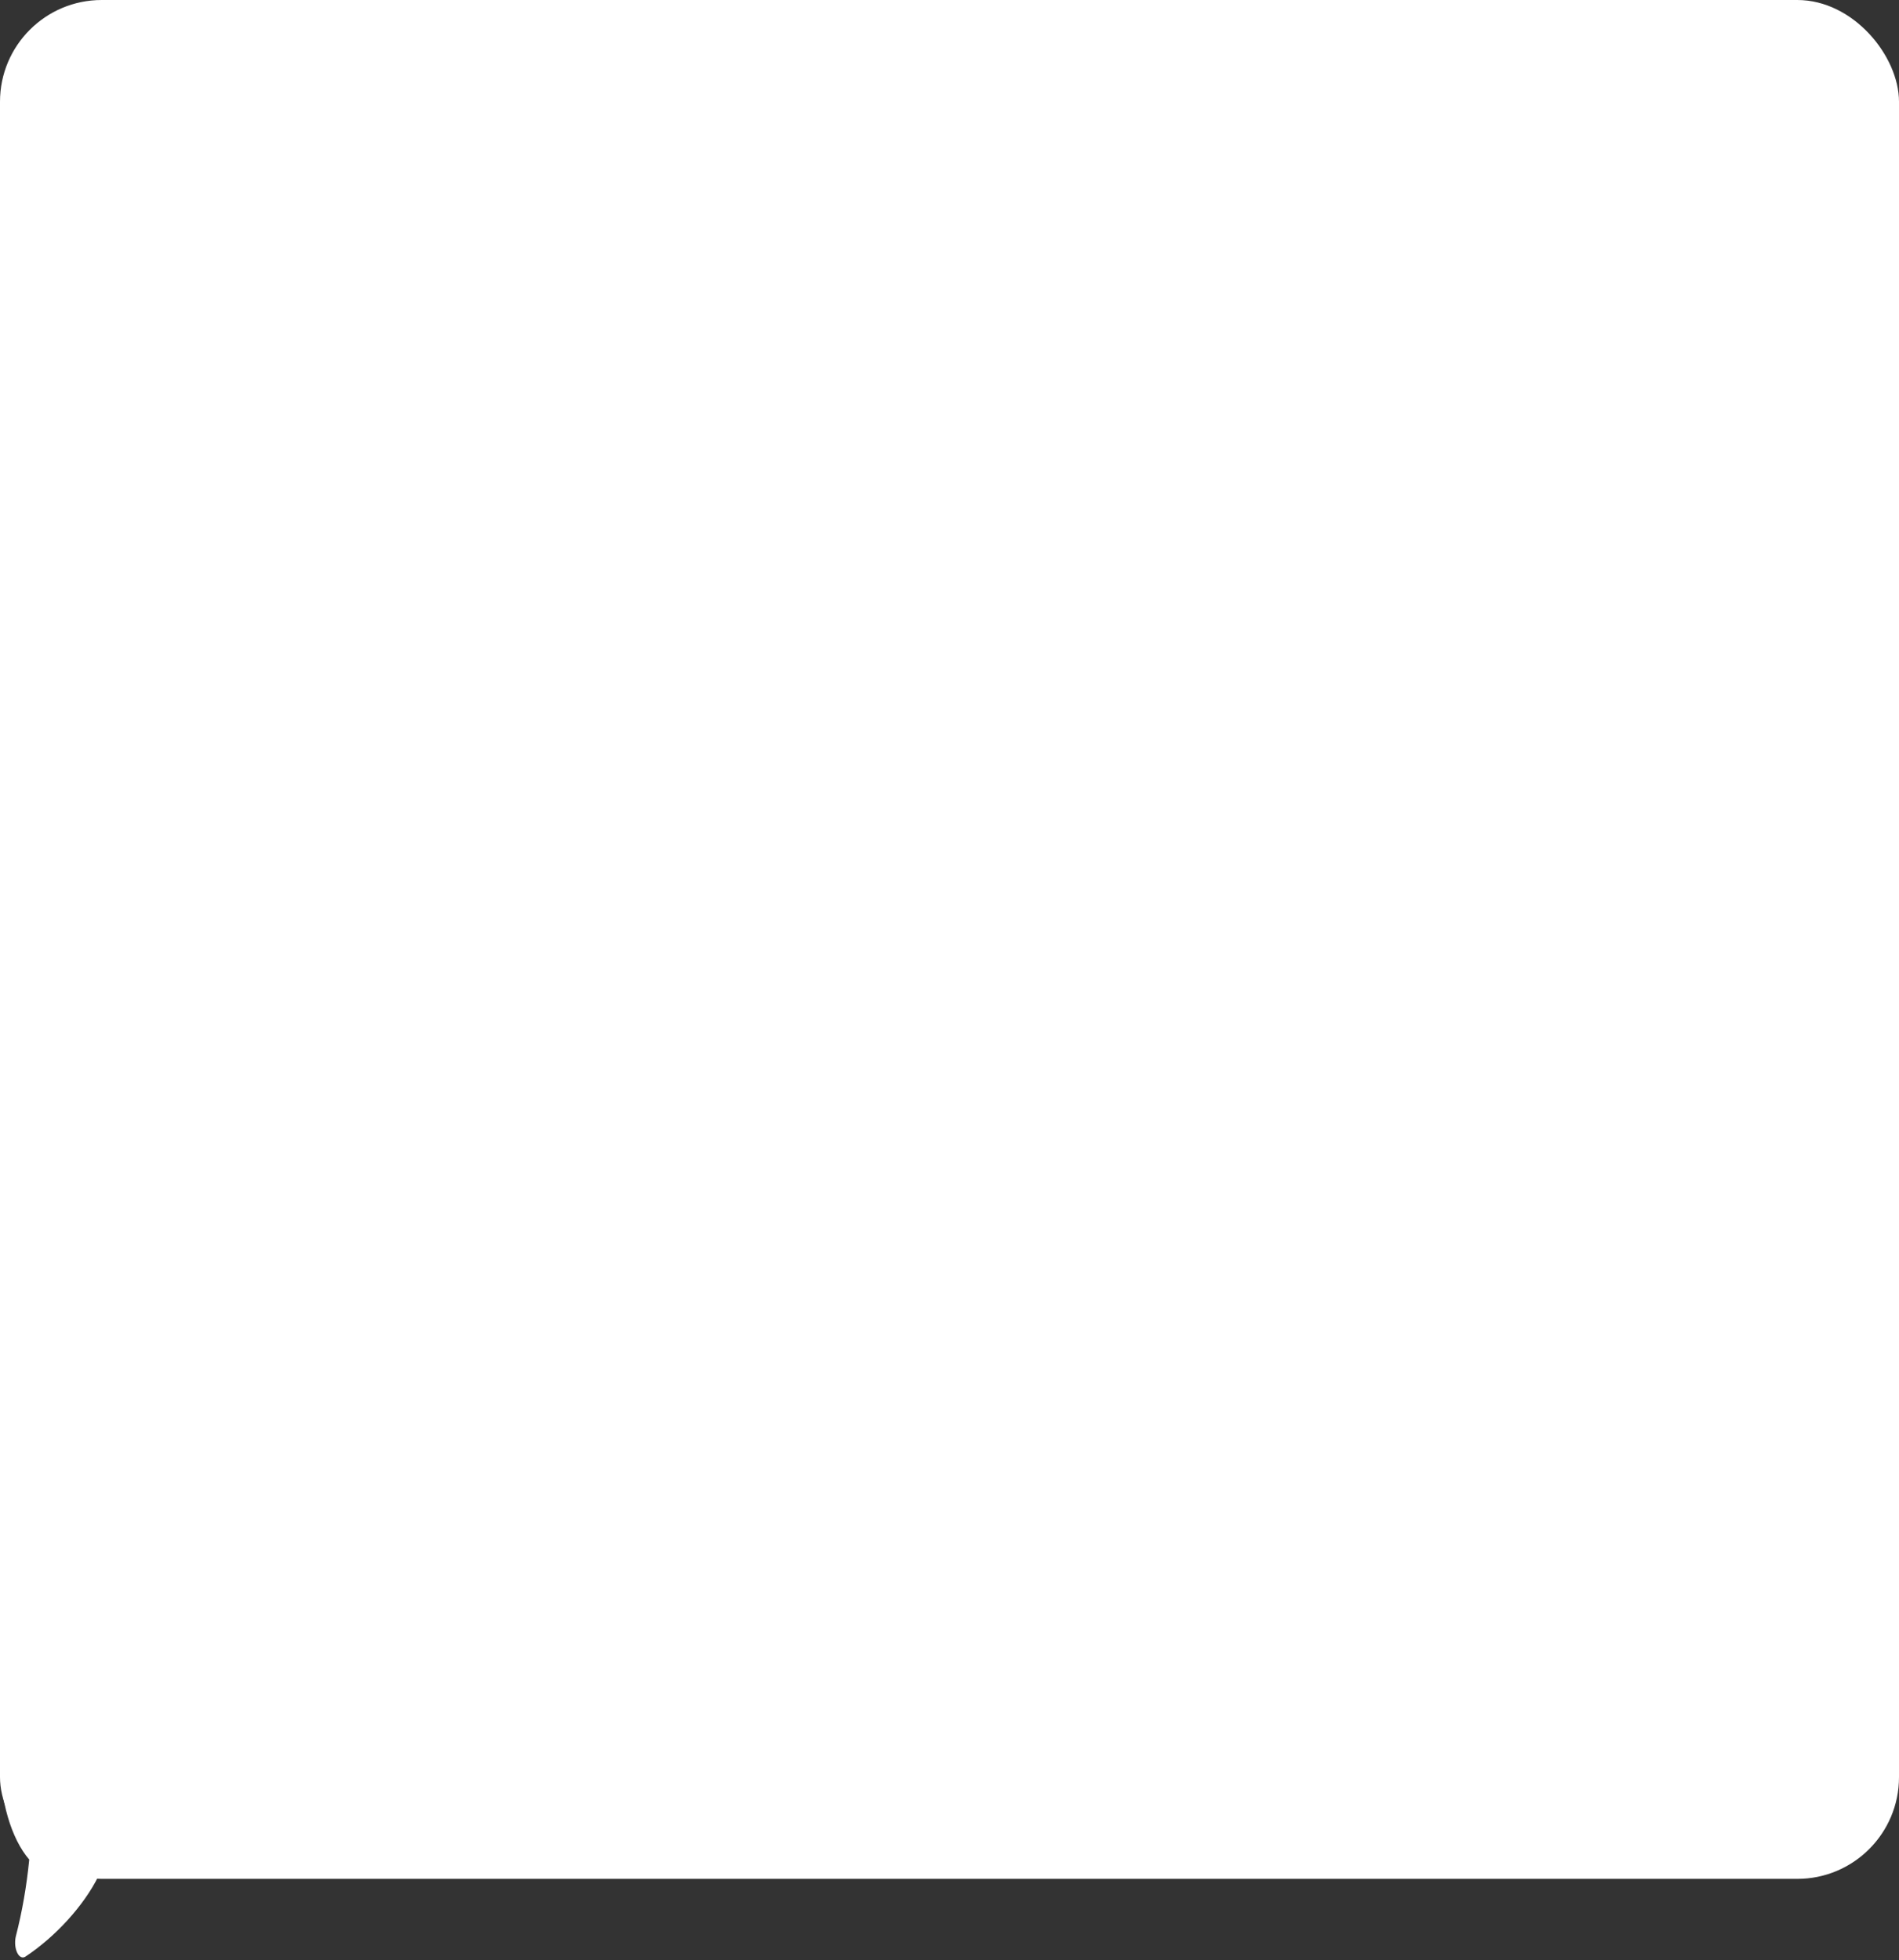 <?xml version="1.0" encoding="UTF-8"?> <svg xmlns="http://www.w3.org/2000/svg" width="560" height="578" viewBox="0 0 560 578" fill="none"><rect x="0" y="0" width="560" height="578" fill="#333333" stroke="none"/> <path d="M0 518.736V473.527C0.012 464.382 1.885 455.617 5.21 449.15C8.534 442.683 13.04 439.04 17.742 439.017H210.072C214.775 439.037 342.606 432.549 345.932 439.017C349.258 445.484 352.986 464.38 352.998 473.527V524.716V524.716C352.974 543.601 331.023 553.245 312.138 553.242C273.912 553.238 213.364 553.232 210.072 553.246H29.009C24.702 561.917 16.343 571.076 7.478 576.939C6.987 577.264 6.455 577.256 5.967 576.915C5.479 576.574 5.065 575.922 4.792 575.064C4.593 574.438 4.48 573.723 4.462 572.987C4.445 572.251 4.524 571.519 4.692 570.859C6.527 563.731 7.849 556.144 8.62 548.314C5.992 545.254 3.816 540.921 2.305 535.736C0.794 530.552 -0 524.695 0 518.736Z" fill="white"></path> <path d="M14.46 529.651C11.382 535.637 14.473 521.184 14.46 529.651C11.382 523.664 18.813 529.676 14.46 529.651C14.447 521.184 17.538 535.637 14.46 529.651C14.448 538.119 37.929 523.662 34.852 529.651C39.205 529.625 31.773 535.64 34.852 529.651C29.725 540.601 18.417 558.202 11.194 562.887C11.019 563.012 10.828 563.033 10.646 562.947C10.465 562.861 10.3 562.671 10.174 562.403C10.048 562.134 9.966 561.799 9.938 561.439C9.911 561.079 9.938 560.712 10.018 560.383C11.311 555.419 14.148 542.256 14.46 529.651C16.009 534.633 11.813 526.934 14.46 529.651C14.468 535.473 12.911 524.669 14.46 529.651Z" fill="white"></path> <rect width="560" height="554" rx="30" fill="white"></rect> </svg> 